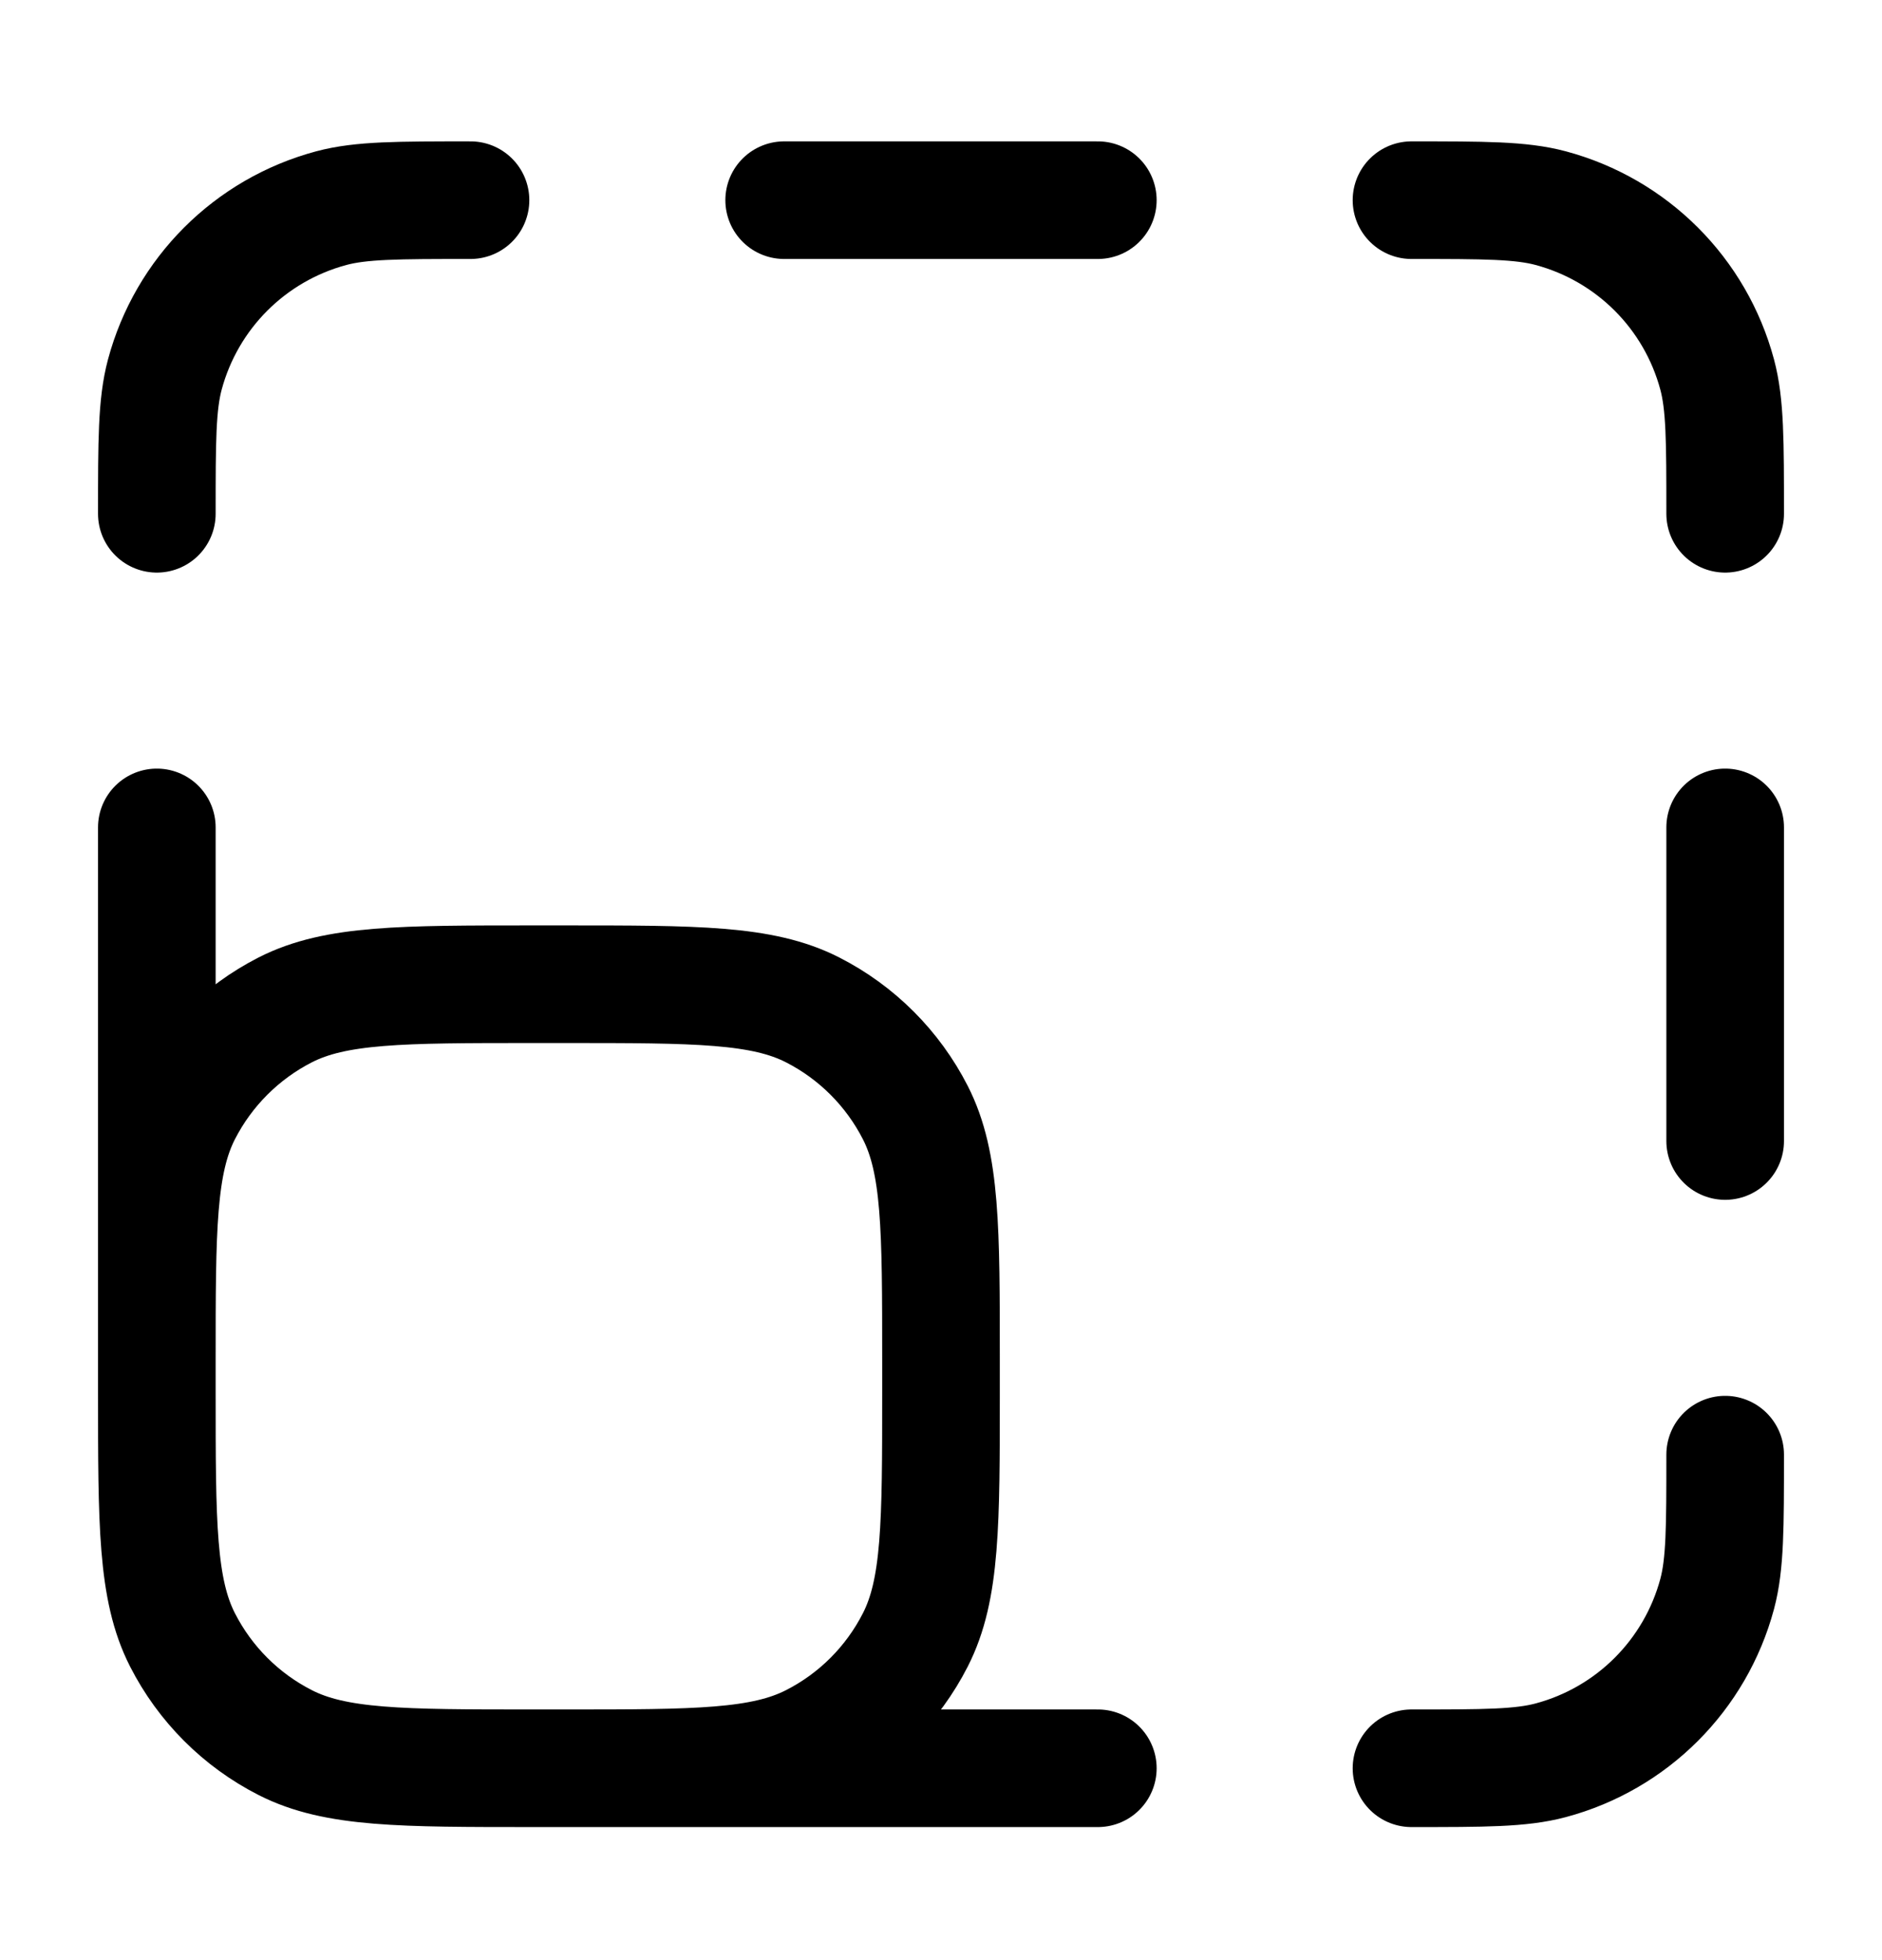 <svg class="h-5.5 w-5.5 2xl:w-6 2xl:h-6" viewBox="0 0 24 25" fill="none" xmlns="http://www.w3.org/2000/svg"><path d="M14 22.553H6.8M6.8 22.553C5.12 22.553 4.28 22.553 3.638 22.226C3.074 21.939 2.615 21.48 2.327 20.915C2 20.273 2 19.433 2 17.753M6.8 22.553H7.2C8.88 22.553 9.72 22.553 10.362 22.226C10.927 21.939 11.385 21.48 11.673 20.915C12 20.273 12 19.433 12 17.753V17.353C12 15.673 12 14.833 11.673 14.191C11.385 13.627 10.927 13.168 10.362 12.88C9.72 12.553 8.88 12.553 7.2 12.553H6.8C5.12 12.553 4.28 12.553 3.638 12.88C3.074 13.168 2.615 13.627 2.327 14.191C2 14.833 2 15.673 2 17.353V17.753M2 17.753V10.553M10 2.553H14M22 10.553V14.553M18 22.553C18.93 22.553 19.395 22.553 19.776 22.451C20.812 22.174 21.62 21.365 21.898 20.33C22 19.948 22 19.483 22 18.553M22 6.553C22 5.623 22 5.158 21.898 4.777C21.62 3.741 20.812 2.933 19.776 2.655C19.395 2.553 18.93 2.553 18 2.553M6 2.553C5.07 2.553 4.605 2.553 4.224 2.655C3.188 2.933 2.38 3.741 2.102 4.777C2 5.158 2 5.623 2 6.553" stroke="currentColor" stroke-width="1.5" stroke-linecap="round" stroke-linejoin="round"></path></svg>
